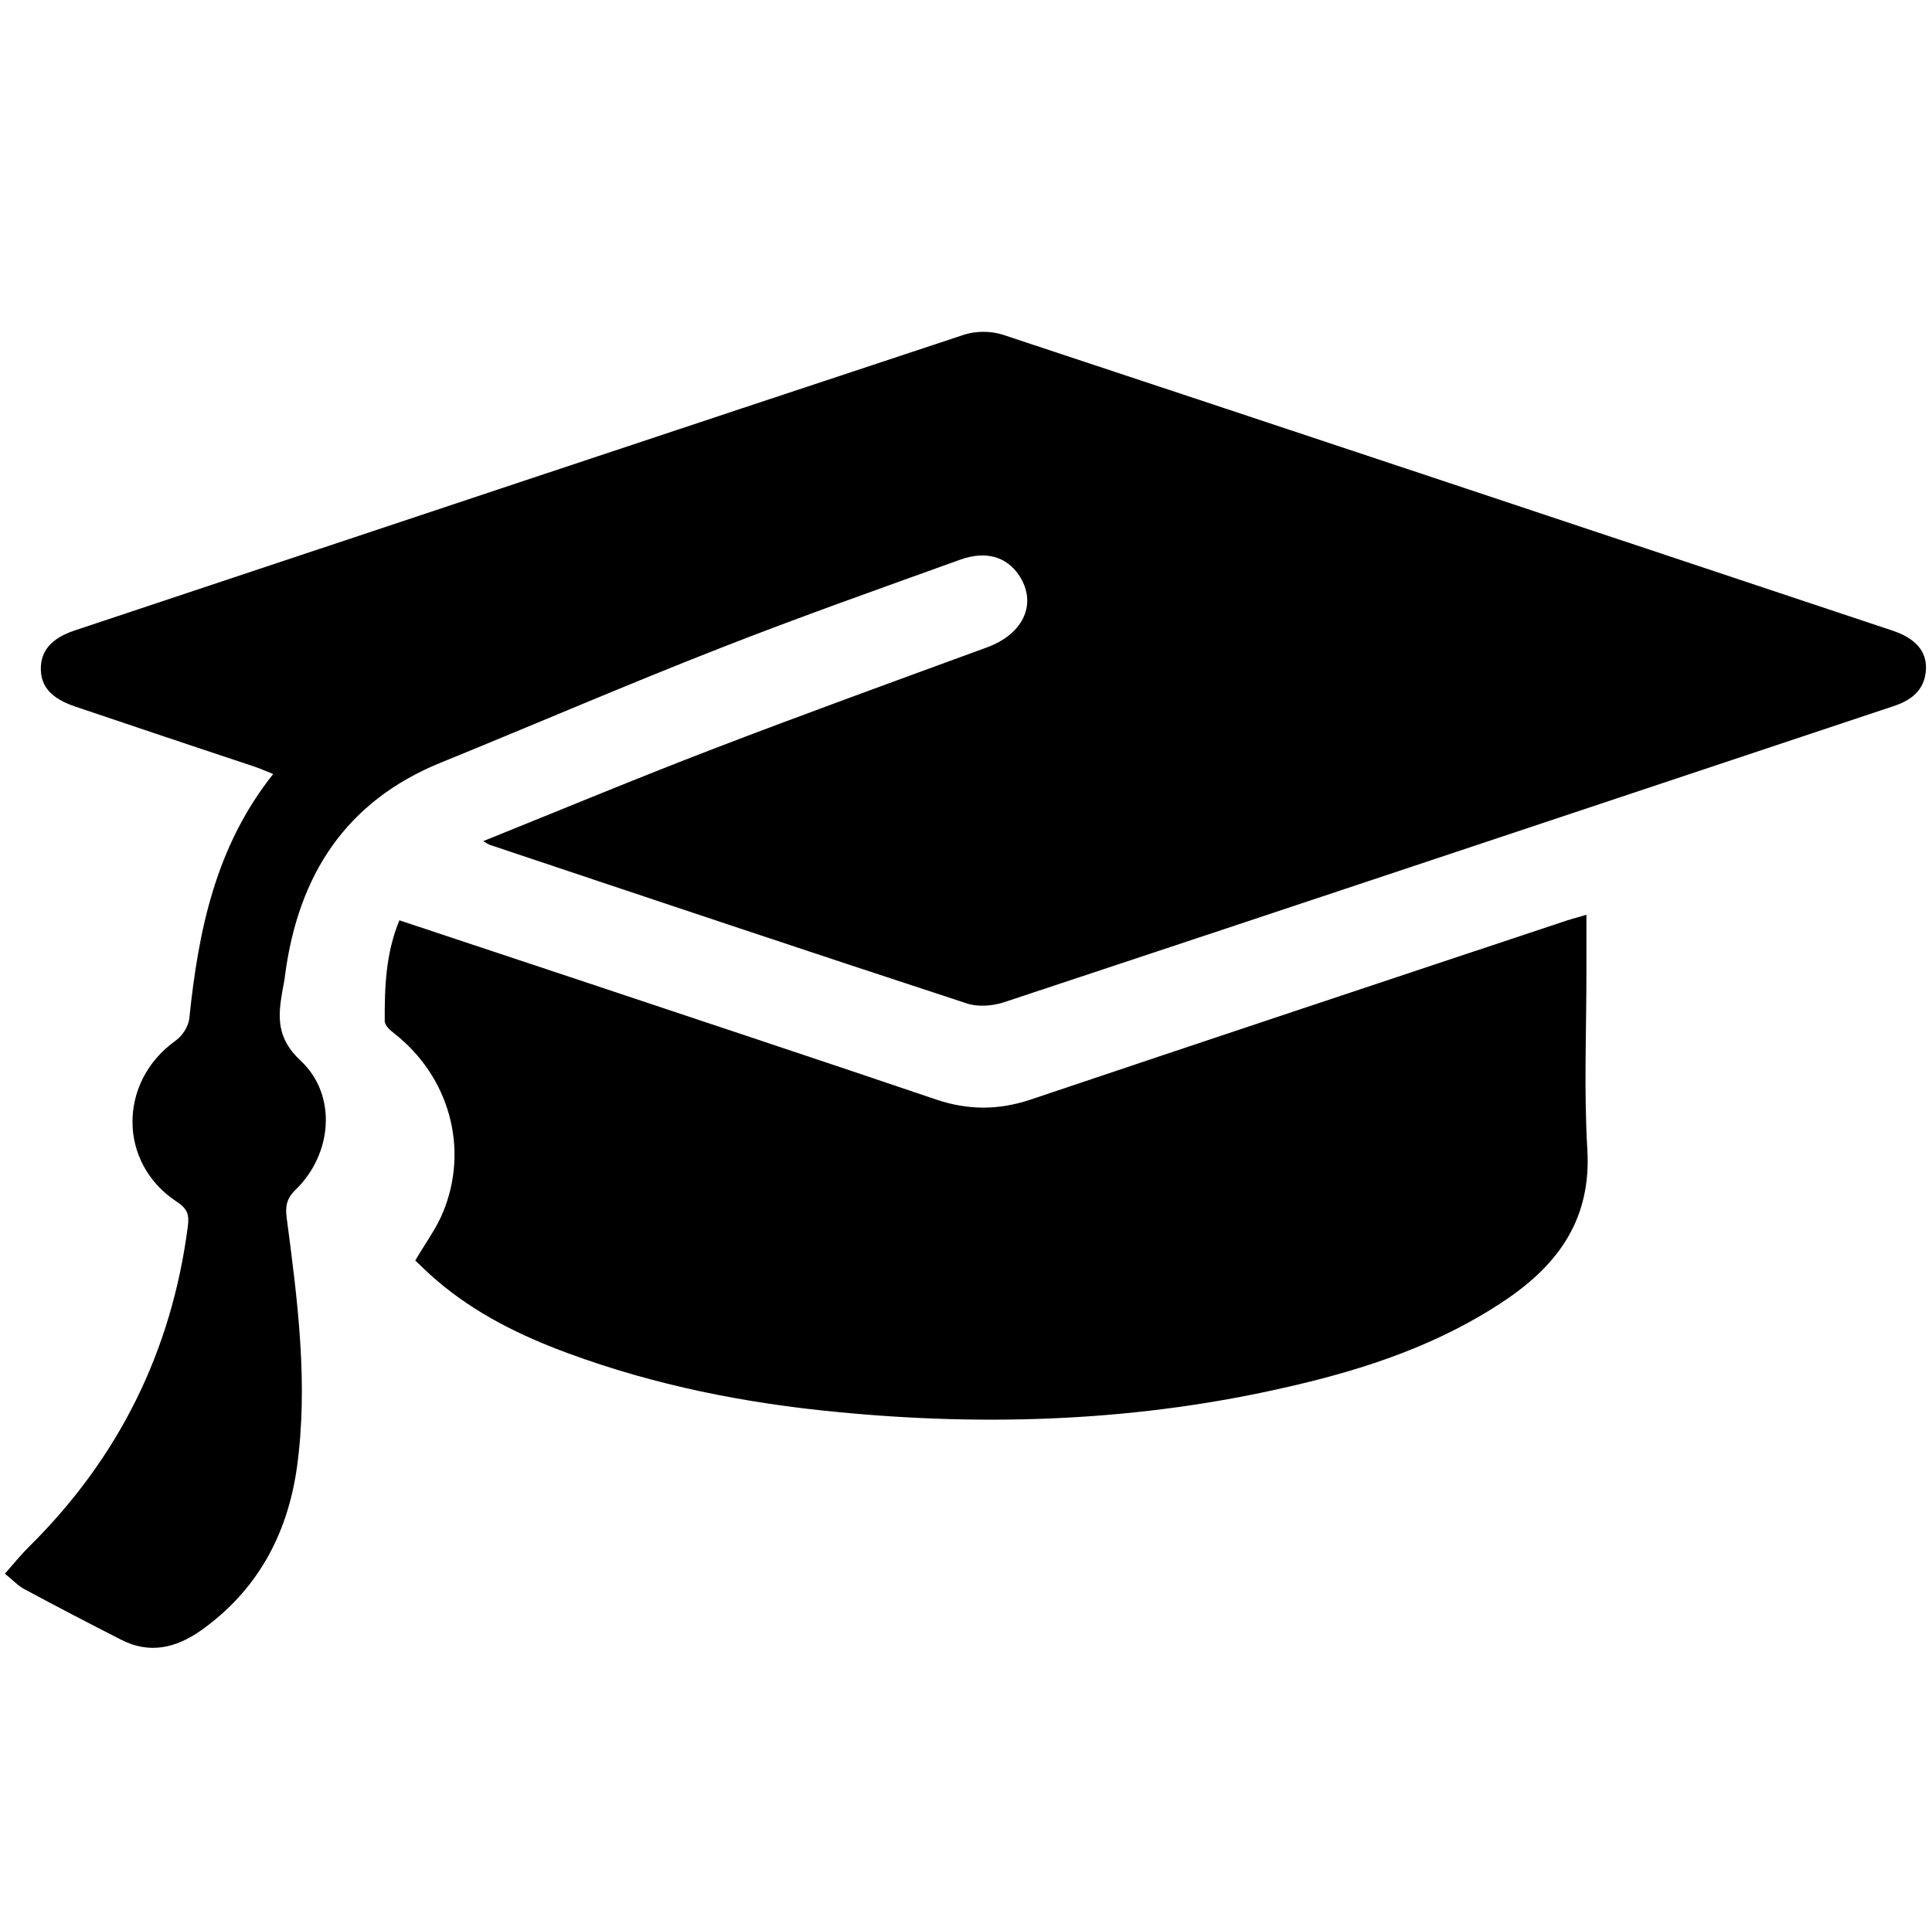 <?xml version="1.0" encoding="utf-8"?>
<!-- Generator: Adobe Illustrator 16.0.0, SVG Export Plug-In . SVG Version: 6.00 Build 0)  -->
<!DOCTYPE svg PUBLIC "-//W3C//DTD SVG 1.1//EN" "http://www.w3.org/Graphics/SVG/1.1/DTD/svg11.dtd">
<svg version="1.1" id="Layer_1" xmlns="http://www.w3.org/2000/svg" xmlns:xlink="http://www.w3.org/1999/xlink" x="0px" y="0px"
	 width="15px" height="14.854px" viewBox="0 0 15 14.854" enable-background="new 0 0 15 14.854" xml:space="preserve">
<g>
	<path fill-rule="evenodd" clip-rule="evenodd" d="M14.693,4.897C12.393,4.13,10.091,3.363,7.788,2.6
		c-0.092-0.03-0.21-0.031-0.302-0.001C5.183,3.361,2.882,4.129,0.58,4.896C0.4,4.956,0.316,5.054,0.317,5.195
		c0.001,0.139,0.084,0.231,0.27,0.293C1.051,5.645,1.516,5.801,1.98,5.955C2.024,5.97,2.067,5.99,2.121,6.011
		C1.672,6.575,1.54,7.231,1.47,7.907C1.464,7.97,1.416,8.044,1.364,8.081C0.915,8.401,0.915,9.035,1.375,9.334
		C1.457,9.388,1.47,9.436,1.458,9.526c-0.126,0.968-0.536,1.795-1.229,2.482c-0.065,0.064-0.124,0.137-0.191,0.213
		c0.061,0.049,0.102,0.094,0.153,0.121c0.249,0.134,0.499,0.264,0.75,0.392c0.22,0.113,0.423,0.064,0.615-0.069
		c0.439-0.31,0.675-0.745,0.749-1.267c0.09-0.648,0.006-1.296-0.079-1.939c-0.012-0.091-0.001-0.152,0.07-0.221
		C2.58,8.963,2.62,8.504,2.334,8.237C2.148,8.064,2.157,7.899,2.192,7.699C2.2,7.656,2.209,7.612,2.214,7.567
		c0.103-0.77,0.469-1.345,1.212-1.646c0.722-0.294,1.44-0.604,2.166-0.888C6.209,4.791,6.834,4.57,7.456,4.346
		c0.199-0.071,0.356-0.022,0.452,0.116C8.057,4.68,7.952,4.921,7.664,5.027c-0.711,0.261-1.422,0.518-2.129,0.79
		C4.943,6.044,4.358,6.288,3.752,6.532C3.782,6.551,3.791,6.556,3.8,6.56c1.234,0.413,2.468,0.827,3.705,1.232
		c0.086,0.029,0.199,0.021,0.288-0.008c2.302-0.763,4.602-1.532,6.902-2.298c0.144-0.047,0.249-0.125,0.258-0.287
		C14.96,5.057,14.872,4.957,14.693,4.897z"/>
	<path fill-rule="evenodd" clip-rule="evenodd" d="M12.317,7.544c0-0.137,0-0.275,0-0.44c-0.081,0.024-0.14,0.039-0.193,0.058
		C10.748,7.62,9.372,8.078,7.999,8.54c-0.245,0.082-0.482,0.082-0.727,0c-0.895-0.304-1.792-0.6-2.688-0.9
		C4.091,7.476,3.599,7.312,3.101,7.147C2.994,7.405,2.986,7.667,2.987,7.93c0,0.033,0.043,0.072,0.077,0.098
		C3.488,8.362,3.644,8.918,3.44,9.413C3.389,9.539,3.304,9.652,3.224,9.789C3.274,9.836,3.33,9.892,3.389,9.942
		C3.69,10.2,4.04,10.373,4.41,10.509c0.677,0.25,1.379,0.389,2.097,0.457c1.178,0.114,2.348,0.07,3.502-0.198
		c0.595-0.136,1.173-0.329,1.685-0.676c0.41-0.278,0.662-0.632,0.63-1.165C12.297,8.468,12.317,8.005,12.317,7.544z"/>
</g>
</svg>
